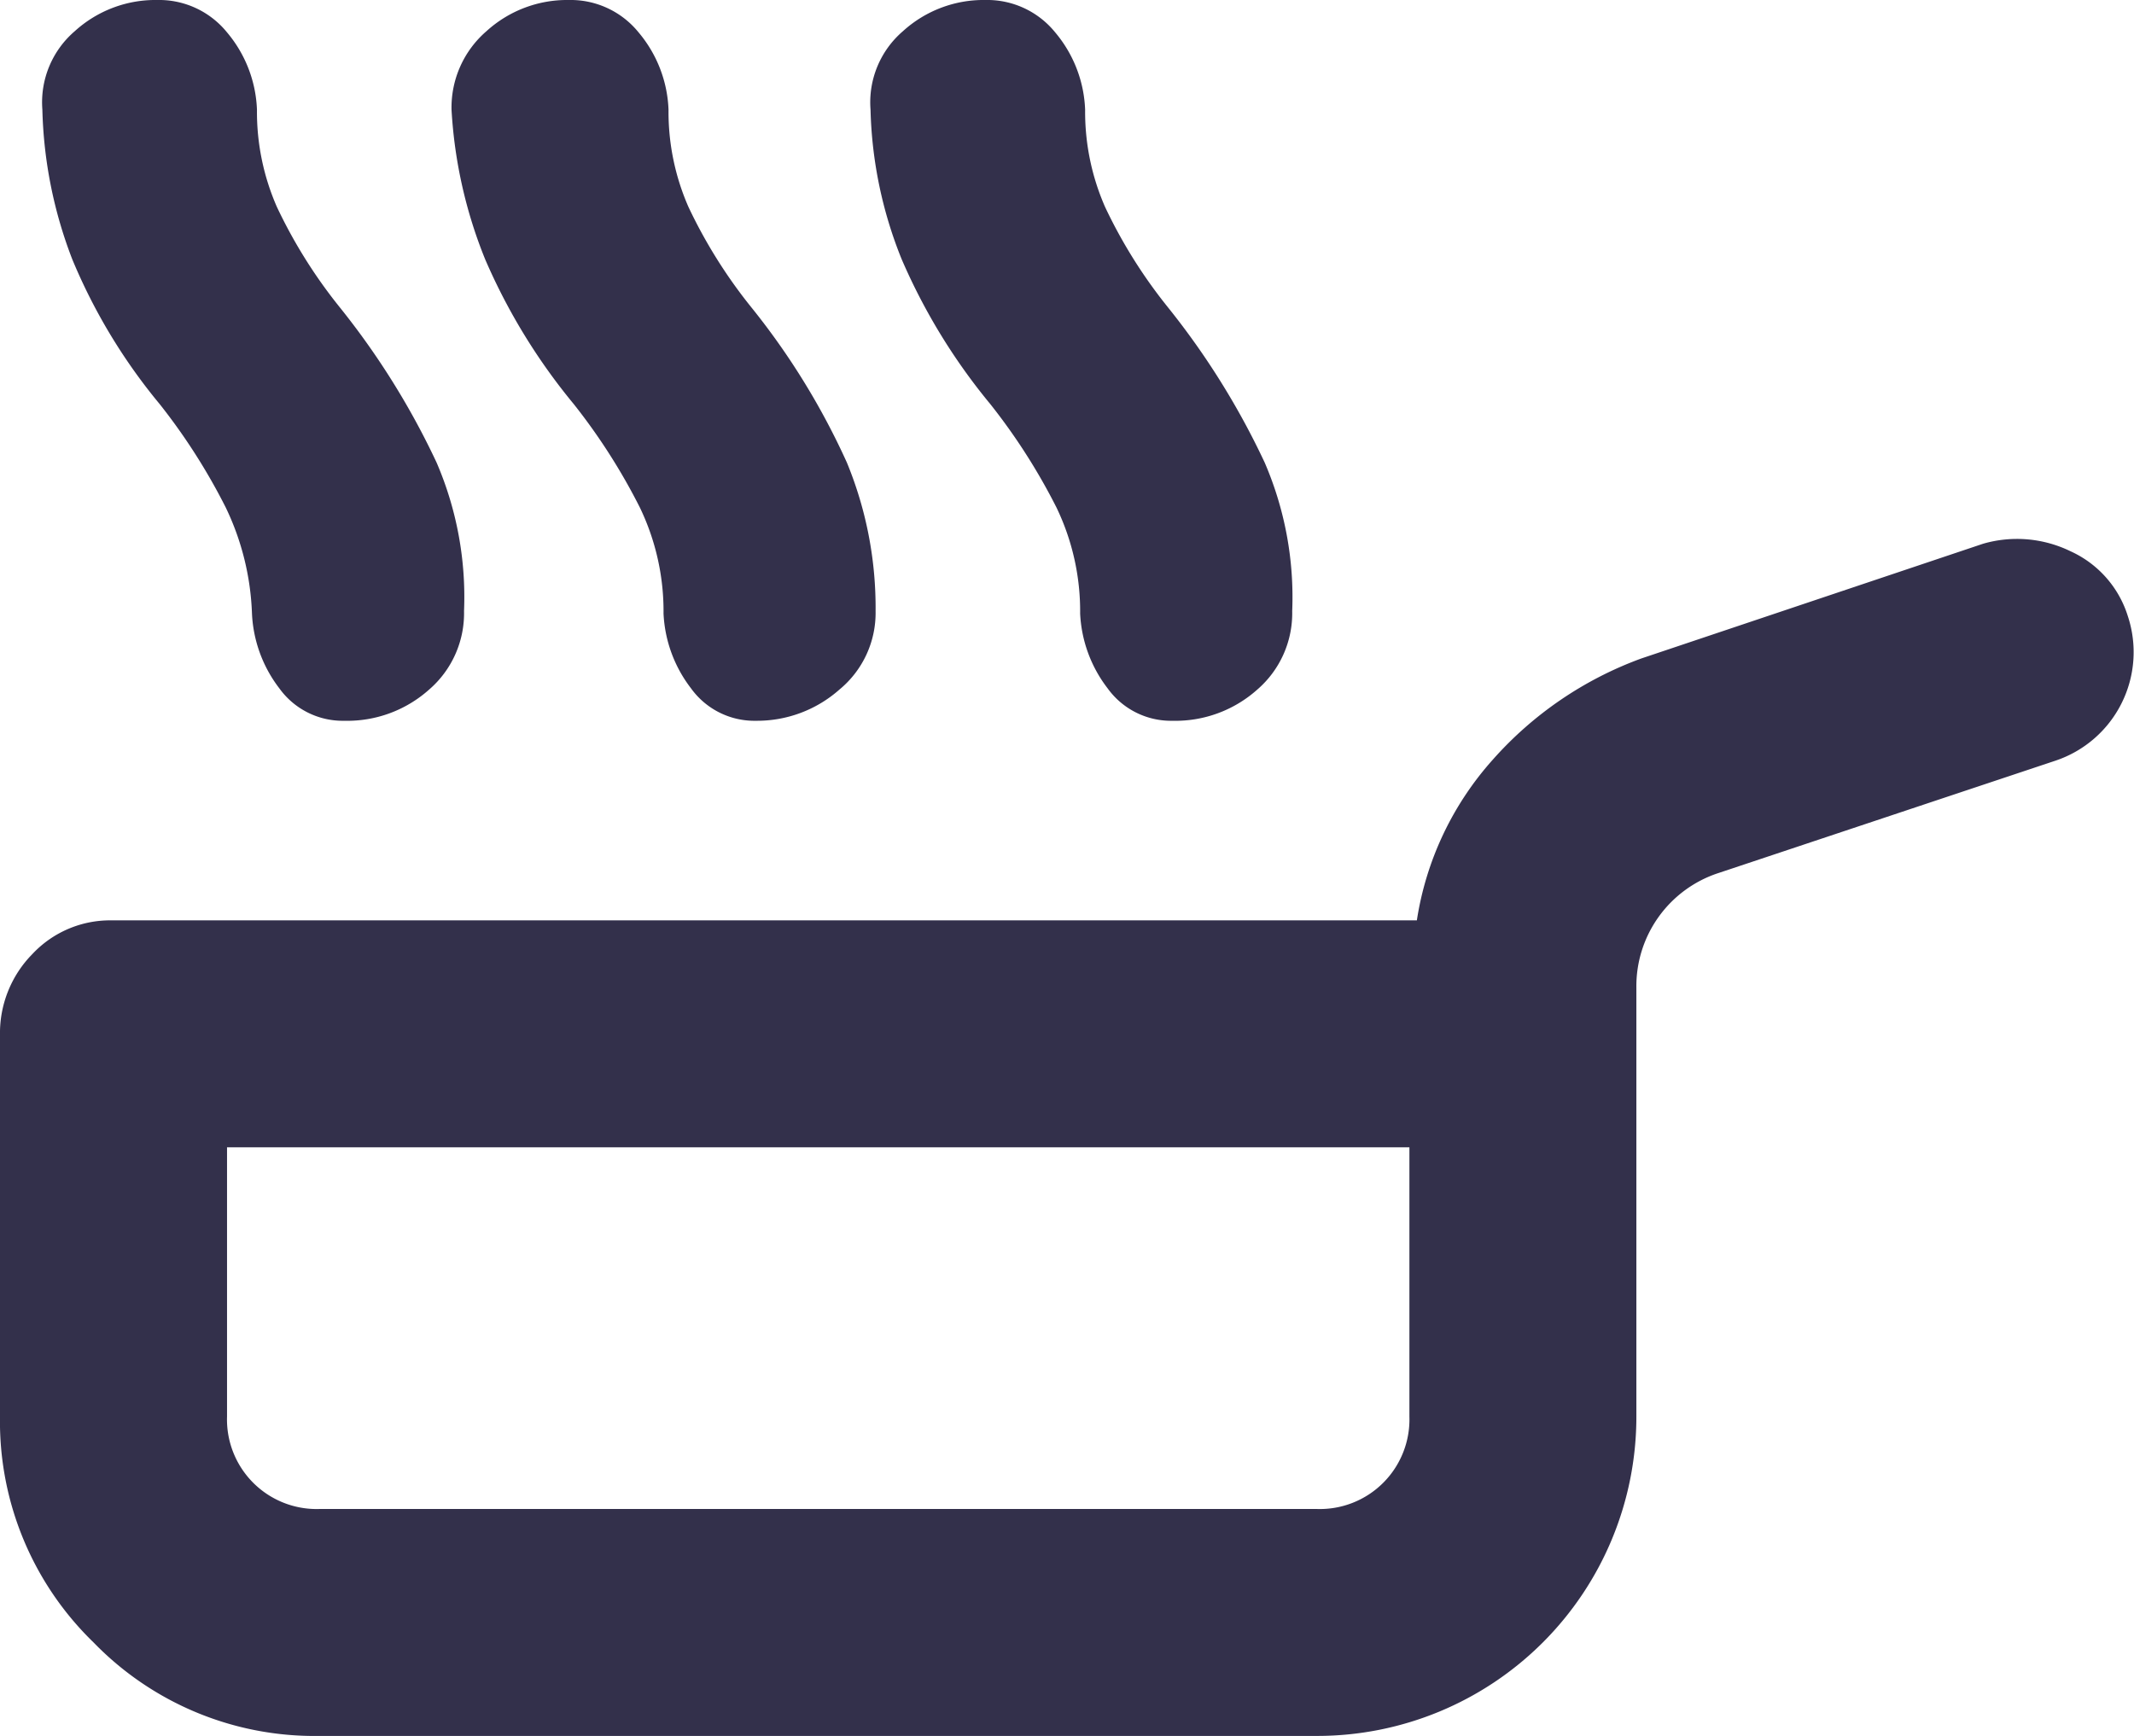 <svg xmlns="http://www.w3.org/2000/svg" width="32.081" height="26.1" viewBox="0 0 32.081 26.1">
  <path id="Pfad_41" data-name="Pfad 41" d="M5.1,14.275A8.536,8.536,0,0,1,3.787,12.1a6.677,6.677,0,0,1-.45-2.25,1.409,1.409,0,0,1,.487-1.181A1.8,1.8,0,0,1,5.063,8.2a1.315,1.315,0,0,1,1.05.487,1.913,1.913,0,0,1,.45,1.163,3.56,3.56,0,0,0,.3,1.462,7.538,7.538,0,0,0,.938,1.5,11.555,11.555,0,0,1,1.463,2.344,5.109,5.109,0,0,1,.412,2.231,1.516,1.516,0,0,1-.525,1.181,1.847,1.847,0,0,1-1.275.469A1.174,1.174,0,0,1,6.9,18.55a1.994,1.994,0,0,1-.412-1.125,3.994,3.994,0,0,0-.394-1.594A9.124,9.124,0,0,0,5.1,14.275Zm6.225,0A9.028,9.028,0,0,1,9.994,12.1a7.036,7.036,0,0,1-.506-2.25,1.516,1.516,0,0,1,.525-1.181A1.8,1.8,0,0,1,11.25,8.2a1.315,1.315,0,0,1,1.05.487,1.913,1.913,0,0,1,.45,1.163,3.56,3.56,0,0,0,.3,1.462,7.538,7.538,0,0,0,.938,1.5,10.844,10.844,0,0,1,1.444,2.344,5.725,5.725,0,0,1,.431,2.231,1.493,1.493,0,0,1-.544,1.181,1.867,1.867,0,0,1-1.256.469,1.174,1.174,0,0,1-.975-.488,1.994,1.994,0,0,1-.413-1.125,3.59,3.59,0,0,0-.356-1.594A9.124,9.124,0,0,0,11.325,14.275Zm6.262,0A9.028,9.028,0,0,1,16.256,12.1a6.4,6.4,0,0,1-.469-2.25,1.409,1.409,0,0,1,.487-1.181A1.8,1.8,0,0,1,17.513,8.2a1.315,1.315,0,0,1,1.05.487,1.913,1.913,0,0,1,.45,1.163,3.56,3.56,0,0,0,.3,1.462,7.538,7.538,0,0,0,.938,1.5,11.555,11.555,0,0,1,1.462,2.344,5.109,5.109,0,0,1,.413,2.231,1.516,1.516,0,0,1-.525,1.181,1.847,1.847,0,0,1-1.275.469,1.174,1.174,0,0,1-.975-.488,1.994,1.994,0,0,1-.413-1.125,3.59,3.59,0,0,0-.356-1.594A9.124,9.124,0,0,0,17.587,14.275ZM7.5,34.3a4.625,4.625,0,0,1-3.394-1.406A4.625,4.625,0,0,1,2.7,29.5V23.763a1.694,1.694,0,0,1,.487-1.219,1.6,1.6,0,0,1,1.2-.506H24a4.689,4.689,0,0,1,1.144-2.419A5.512,5.512,0,0,1,27.375,18.1l5.138-1.725a1.836,1.836,0,0,1,1.313.113,1.59,1.59,0,0,1,.862.975A1.721,1.721,0,0,1,33.6,19.637l-5.062,1.688A1.79,1.79,0,0,0,27.3,23.05V29.5a4.8,4.8,0,0,1-4.8,4.8Zm0-3.412h15A1.347,1.347,0,0,0,23.888,29.5V25.45H6.113V29.5A1.347,1.347,0,0,0,7.5,30.888Z" transform="translate(-2.7 -8.2)" fill="#33304b"/>
</svg>
